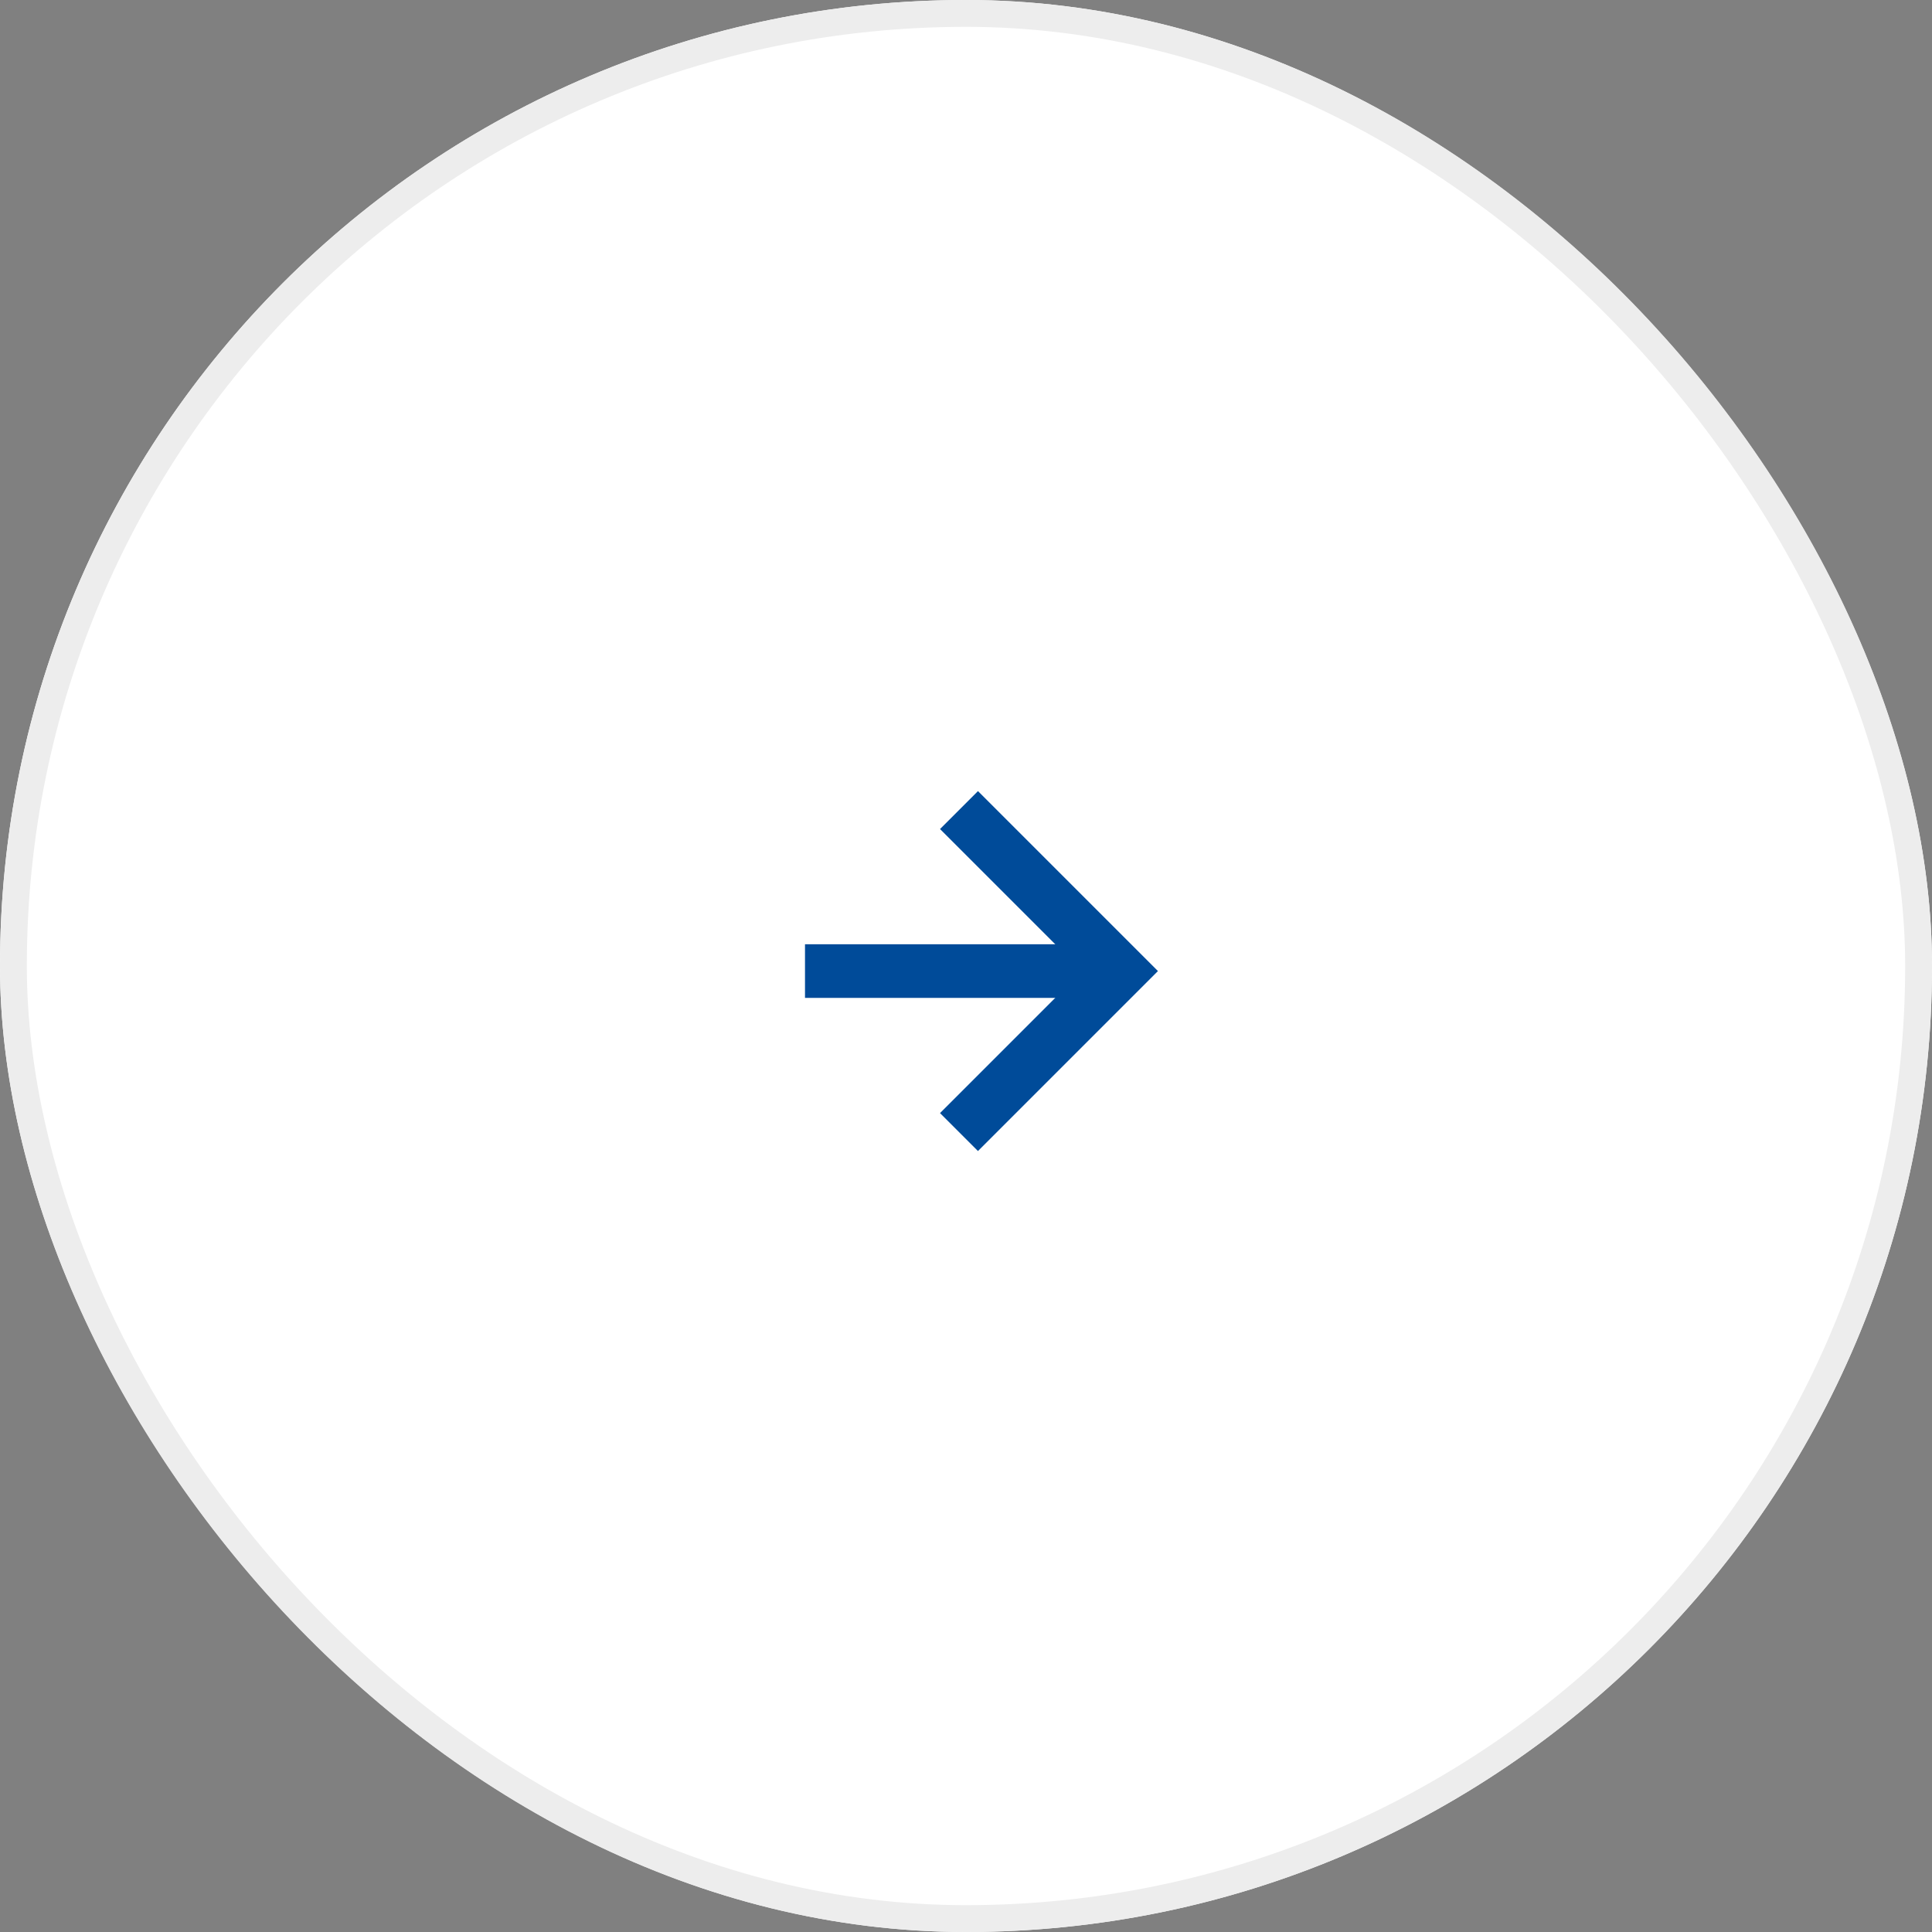 <svg id="コンポーネント_29_55" data-name="コンポーネント 29 – 55" xmlns="http://www.w3.org/2000/svg" width="72" height="72" viewBox="0 0 72 72">
  <rect x="0" y="0" width="72" height="72" fill="#808080" stroke="none"/>
  <g id="長方形_27616" data-name="長方形 27616" fill="#fff" stroke="#ededed" stroke-width="1">
    <rect width="72" height="72" rx="36" stroke="none"/>
    <rect x="0.5" y="0.5" width="71" height="71" rx="35.5" fill="none"/>
  </g>
  <g id="グループ_118081" data-name="グループ 118081" transform="translate(42 30.189) rotate(90)">
    <path id="パス_867644" data-name="パス 867644" d="M0,0,6,6,0,12" transform="translate(0 6.261) rotate(-90)" fill="none" stroke="#004b99" stroke-width="2"/>
    <path id="パス_868029" data-name="パス 868029" d="M0,12V0" transform="translate(6 0)" fill="none" stroke="#004b99" stroke-width="2"/>
  </g>
</svg>
